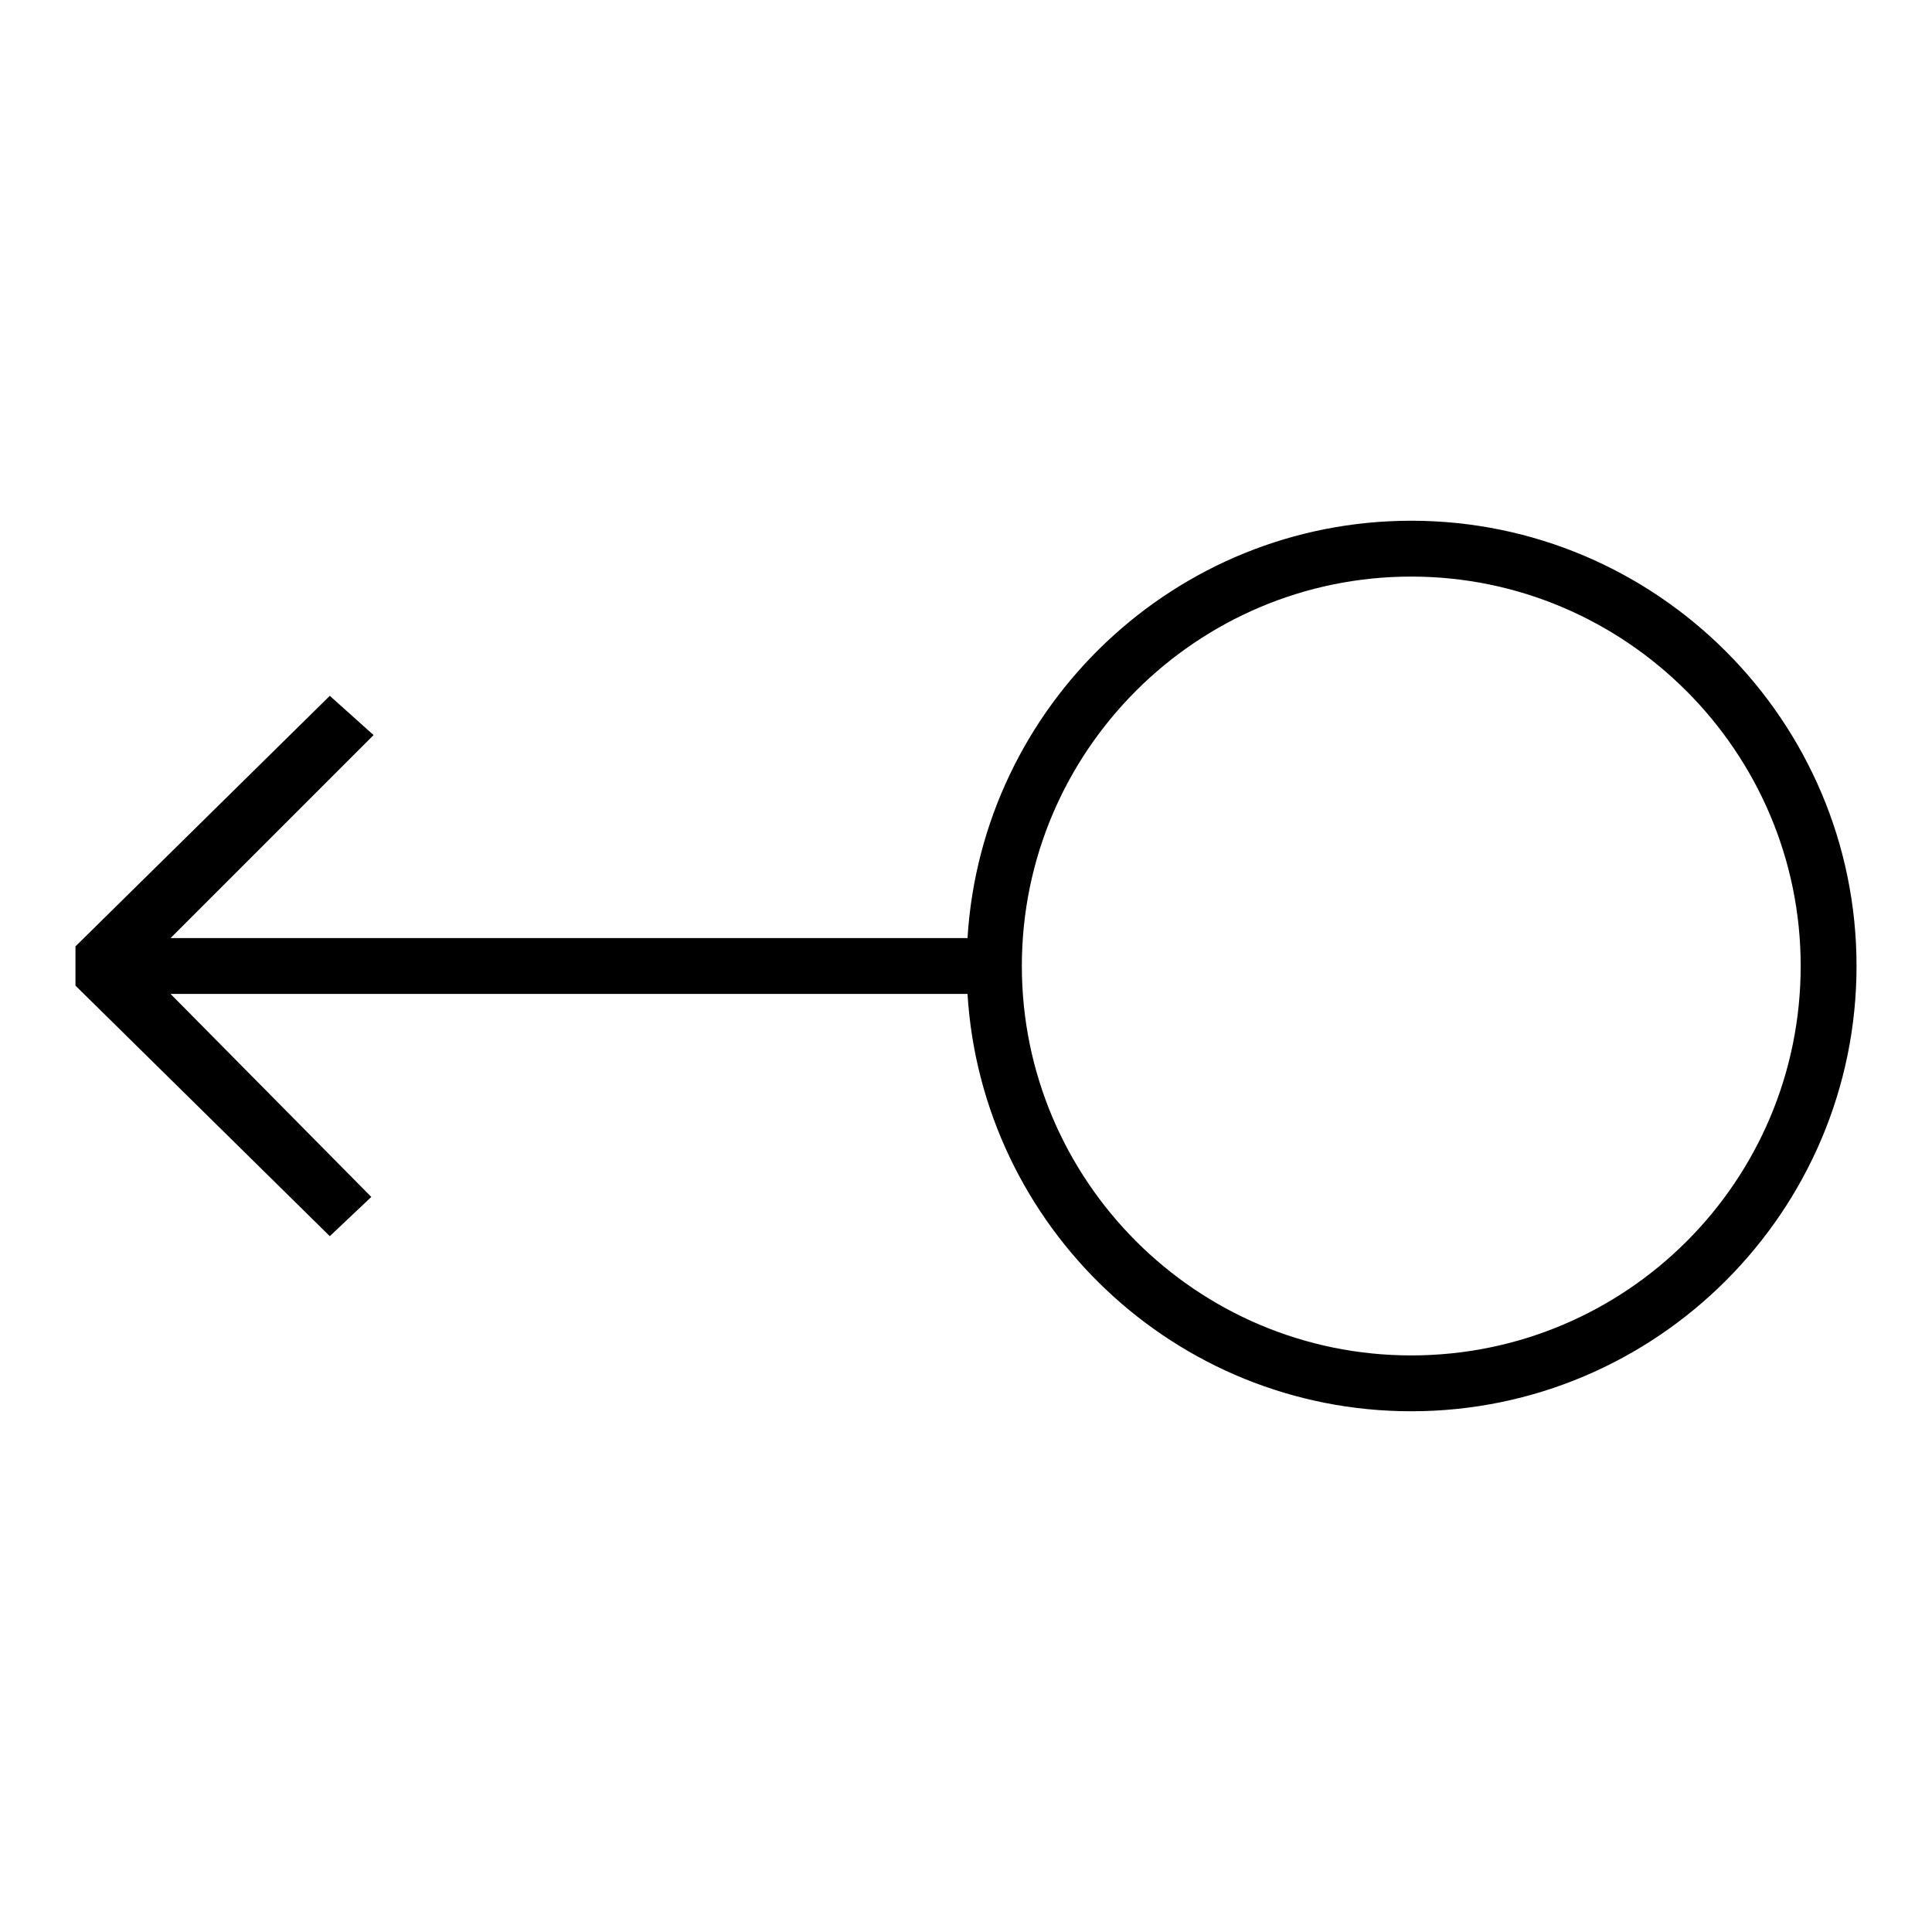 <?xml version="1.0" encoding="utf-8"?>
<!-- Svg Vector Icons : http://www.onlinewebfonts.com/icon -->
<!DOCTYPE svg PUBLIC "-//W3C//DTD SVG 1.1//EN" "http://www.w3.org/Graphics/SVG/1.1/DTD/svg11.dtd">
<svg version="1.1" xmlns="http://www.w3.org/2000/svg" xmlns:xlink="http://www.w3.org/1999/xlink" x="0px" y="0px" viewBox="0 0 256 256" enable-background="new 0 0 256 256" xml:space="preserve">
<g> <g> <path fill="#000000" d="M187,69c-31.3,0-56.9,24.5-58.8,55.3H22.6l26.9-26.9l-5.8-5.2L10,125.4v5.2l33.7,33.2l5.5-5.2l-26.6-26.9  h105.6c1.9,30.8,27.5,55.3,58.8,55.3c32.5,0,59-26.5,59-59S219.5,69,187,69z M187,179.6c-28.5,0-51.6-23.2-51.6-51.6  c0-28.5,23.2-51.6,51.6-51.6s51.6,23.2,51.6,51.6C238.6,156.5,215.5,179.6,187,179.6z"/> </g></g>
</svg>
